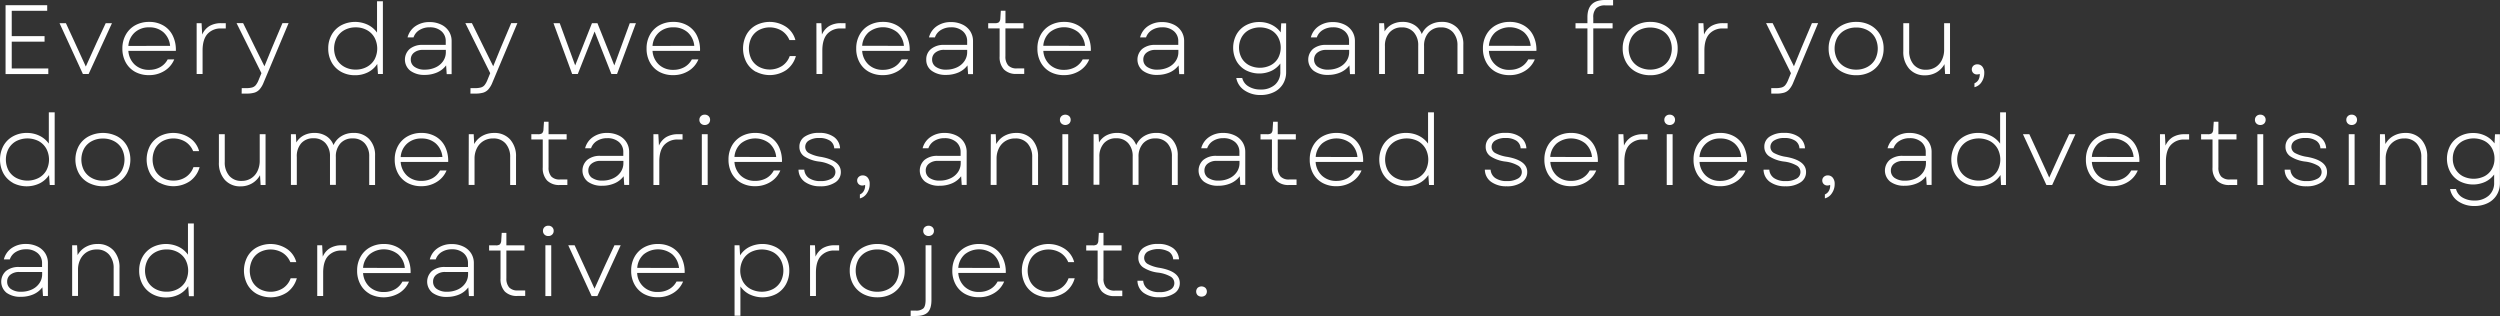 <?xml version="1.0" encoding="UTF-8"?> <svg xmlns="http://www.w3.org/2000/svg" id="bb101dc3-79d9-4eb4-b17e-06f19a60b811" data-name="Слой 1" viewBox="0 0 1015.89 128.41"><rect x="0" y="0" width="1015.89" height="128.41" fill="#333333" stroke="none"/> <defs> <style> .b0b07ea1-1941-42f9-80c2-a0a83c5bfd75 { fill: #fff; } </style> </defs> <title>Безымянный-1</title> <g> <path class="b0b07ea1-1941-42f9-80c2-a0a83c5bfd75" d="M74.35,785.3H91.27v2.28H76.86v10.3H90.2v2.23H76.86V811H91.72v2.28H74.35Z" transform="translate(-72.09 -783.19)"></path> <path class="b0b07ea1-1941-42f9-80c2-a0a83c5bfd75" d="M96.28,792.61h2.59l3.69,8,4.4,9.62,4.35-9.62,3.74-8h2.54l-9.48,20.64h-2.34Z" transform="translate(-72.09 -783.19)"></path> <path class="b0b07ea1-1941-42f9-80c2-a0a83c5bfd75" d="M127,812.39a9.67,9.67,0,0,1-3.82-3.84,11.48,11.48,0,0,1-1.36-5.64,11.22,11.22,0,0,1,1.38-5.61,9.85,9.85,0,0,1,3.84-3.84,11.49,11.49,0,0,1,5.67-1.37,11.14,11.14,0,0,1,5.79,1.48,9.52,9.52,0,0,1,3.81,4.15,13,13,0,0,1,1.24,6.14h-19.3a8.38,8.38,0,0,0,2.6,5.61,8.26,8.26,0,0,0,5.82,2.1,9,9,0,0,0,4.55-1.12,7.59,7.59,0,0,0,3-3.11l2.67,0a9.91,9.91,0,0,1-4,4.67,11.62,11.62,0,0,1-6.3,1.71A11.49,11.49,0,0,1,127,812.39Zm14.21-10.56a8.37,8.37,0,0,0-2.71-5.53,8.51,8.51,0,0,0-5.79-2,8.41,8.41,0,0,0-5.83,2.06,8.07,8.07,0,0,0-2.63,5.49Z" transform="translate(-72.09 -783.19)"></path> <path class="b0b07ea1-1941-42f9-80c2-a0a83c5bfd75" d="M152,792.61h2l.25,4.63a7.57,7.57,0,0,1,3-3.5,9.37,9.37,0,0,1,4.82-1.13h1.77v2.15h-1.85a7.14,7.14,0,0,0-5.58,2.22q-2,2.22-2,6.76v9.51H152Z" transform="translate(-72.09 -783.19)"></path> <path class="b0b07ea1-1941-42f9-80c2-a0a83c5bfd75" d="M170.32,819h1.76a8.83,8.83,0,0,0,2.45-.26,3,3,0,0,0,1.45-.91,7.54,7.54,0,0,0,1.15-2l1.2-2.91-10.11-20.32h2.67l5,10.18,3.66,7.34,3-7.34,4.31-10.18h2.5l-10.14,24.11a9.41,9.41,0,0,1-1.62,2.77,4.67,4.67,0,0,1-2.12,1.36,11.24,11.24,0,0,1-3.2.38h-2Z" transform="translate(-72.09 -783.19)"></path> <path class="b0b07ea1-1941-42f9-80c2-a0a83c5bfd75" d="M210.7,812.37a9.91,9.91,0,0,1-3.86-3.87,11.43,11.43,0,0,1-1.37-5.59,11.24,11.24,0,0,1,1.37-5.57,9.92,9.92,0,0,1,3.86-3.85,12.14,12.14,0,0,1,10.84-.24,9.9,9.9,0,0,1,3.76,3.19V783.71h2.38v29.54h-2l-.29-4.08a9.64,9.64,0,0,1-3.75,3.38,11.48,11.48,0,0,1-5.32,1.21A11.35,11.35,0,0,1,210.7,812.37Zm-1.74-5a7.84,7.84,0,0,0,3.1,3,9.35,9.35,0,0,0,4.58,1.1,9.23,9.23,0,0,0,4.53-1.1,7.78,7.78,0,0,0,3.1-3,9.5,9.5,0,0,0,0-8.91,7.78,7.78,0,0,0-3.1-3.05,9.23,9.23,0,0,0-4.53-1.1,9.35,9.35,0,0,0-4.58,1.1,7.84,7.84,0,0,0-3.1,3.05,9.5,9.5,0,0,0,0,8.91Z" transform="translate(-72.09 -783.19)"></path> <path class="b0b07ea1-1941-42f9-80c2-a0a83c5bfd75" d="M238.79,811.91a5.78,5.78,0,0,1-.18-8.86,8,8,0,0,1,5.25-1.62h9.36V800a5.23,5.23,0,0,0-1.78-4.15,7,7,0,0,0-4.75-1.56,7.69,7.69,0,0,0-4.14,1.1,5.53,5.53,0,0,0-2.42,3H237.7a7.92,7.92,0,0,1,3.18-4.56,9.91,9.91,0,0,1,5.77-1.67,10.47,10.47,0,0,1,4.66,1,7.57,7.57,0,0,1,3.17,2.73,7.32,7.32,0,0,1,1.13,4v13.42h-2l-.24-3.56a9,9,0,0,1-3.66,2.88,12.53,12.53,0,0,1-5.09,1A9.41,9.41,0,0,1,238.79,811.91Zm1.77-1.54a6.89,6.89,0,0,0,4.16,1.12,10.19,10.19,0,0,0,4.38-.92,7.4,7.4,0,0,0,3.06-2.55,6.42,6.42,0,0,0,1.1-3.68v-.88h-9.32a5.58,5.58,0,0,0-3.55,1.08,3.43,3.43,0,0,0-1.37,2.84A3.5,3.5,0,0,0,240.56,810.37Z" transform="translate(-72.09 -783.19)"></path> <path class="b0b07ea1-1941-42f9-80c2-a0a83c5bfd75" d="M263.28,819h1.77a8.75,8.75,0,0,0,2.44-.26,3,3,0,0,0,1.46-.91,7.83,7.83,0,0,0,1.15-2l1.19-2.91-10.1-20.32h2.67l5,10.18,3.65,7.34,3-7.34,4.31-10.18h2.51l-10.14,24.11a9.63,9.63,0,0,1-1.63,2.77,4.64,4.64,0,0,1-2.11,1.36,11.24,11.24,0,0,1-3.2.38h-2Z" transform="translate(-72.09 -783.19)"></path> <path class="b0b07ea1-1941-42f9-80c2-a0a83c5bfd75" d="M297,792.61h2.54l6.28,17.16,3-7.5,3.82-9.66h2.22l3.86,9.66,3,7.5L328,792.61h2.5l-7.67,20.64h-2.3L316.87,804l-3.16-8-6.82,17.25h-2.3Z" transform="translate(-72.09 -783.19)"></path> <path class="b0b07ea1-1941-42f9-80c2-a0a83c5bfd75" d="M340,812.39a9.73,9.73,0,0,1-3.82-3.84,11.48,11.48,0,0,1-1.35-5.64,11.21,11.21,0,0,1,1.37-5.61,9.85,9.85,0,0,1,3.84-3.84,11.49,11.49,0,0,1,5.67-1.37,11.14,11.14,0,0,1,5.79,1.48,9.6,9.6,0,0,1,3.82,4.15,13.16,13.16,0,0,1,1.23,6.14h-19.3a8.34,8.34,0,0,0,2.61,5.61,8.23,8.23,0,0,0,5.81,2.1,9,9,0,0,0,4.55-1.12,7.59,7.59,0,0,0,3-3.11l2.67,0a9.91,9.91,0,0,1-4,4.67,11.62,11.62,0,0,1-6.3,1.71A11.49,11.49,0,0,1,340,812.39Zm14.21-10.56a8.37,8.37,0,0,0-2.71-5.53,8.51,8.51,0,0,0-5.79-2,8.41,8.41,0,0,0-5.83,2.06,8.07,8.07,0,0,0-2.63,5.49Z" transform="translate(-72.09 -783.19)"></path> <path class="b0b07ea1-1941-42f9-80c2-a0a83c5bfd75" d="M379.25,812.37a9.83,9.83,0,0,1-3.84-3.86,12.07,12.07,0,0,1,0-11.21,9.72,9.72,0,0,1,3.84-3.84,12.1,12.1,0,0,1,12.27.64,9.36,9.36,0,0,1,3.78,5.37h-2.42a8.2,8.2,0,0,0-3.14-3.79,9.43,9.43,0,0,0-9.26-.28,7.51,7.51,0,0,0-3,3,9.87,9.87,0,0,0,0,8.94,7.65,7.65,0,0,0,3,3,9.37,9.37,0,0,0,9.46-.38,7.93,7.93,0,0,0,3.06-4h2.51a10.46,10.46,0,0,1-3.9,5.69,12.08,12.08,0,0,1-12.36.66Z" transform="translate(-72.09 -783.19)"></path> <path class="b0b07ea1-1941-42f9-80c2-a0a83c5bfd75" d="M403.84,792.61h2l.25,4.63a7.57,7.57,0,0,1,3-3.5,9.37,9.37,0,0,1,4.82-1.13h1.77v2.15h-1.85a7.14,7.14,0,0,0-5.58,2.22q-2,2.22-2,6.76v9.51h-2.38Z" transform="translate(-72.09 -783.19)"></path> <path class="b0b07ea1-1941-42f9-80c2-a0a83c5bfd75" d="M425.2,812.39a9.6,9.6,0,0,1-3.82-3.84,11.37,11.37,0,0,1-1.36-5.64,11.22,11.22,0,0,1,1.38-5.61,9.72,9.72,0,0,1,3.84-3.84,11.48,11.48,0,0,1,5.66-1.37,11.14,11.14,0,0,1,5.79,1.48,9.54,9.54,0,0,1,3.82,4.15,12.91,12.91,0,0,1,1.23,6.14h-19.3a8.34,8.34,0,0,0,2.61,5.61,8.25,8.25,0,0,0,5.81,2.1,9,9,0,0,0,4.56-1.12,7.65,7.65,0,0,0,3-3.11l2.67,0a9.91,9.91,0,0,1-4,4.67,11.68,11.68,0,0,1-6.31,1.71A11.48,11.48,0,0,1,425.2,812.39Zm14.2-10.56a8.28,8.28,0,0,0-2.71-5.53,9.29,9.29,0,0,0-11.62,0,8.11,8.11,0,0,0-2.63,5.49Z" transform="translate(-72.09 -783.19)"></path> <path class="b0b07ea1-1941-42f9-80c2-a0a83c5bfd75" d="M450.63,811.91a5.38,5.38,0,0,1-2.15-4.49,5.32,5.32,0,0,1,2-4.37,8,8,0,0,1,5.26-1.62h9.36V800a5.24,5.24,0,0,0-1.79-4.15,7,7,0,0,0-4.74-1.56,7.72,7.72,0,0,0-4.15,1.1,5.58,5.58,0,0,0-2.42,3h-2.42a7.92,7.92,0,0,1,3.18-4.56,9.86,9.86,0,0,1,5.77-1.67,10.53,10.53,0,0,1,4.66,1,7.54,7.54,0,0,1,3.16,2.73,7.32,7.32,0,0,1,1.13,4v13.42h-2l-.25-3.56a9.06,9.06,0,0,1-3.65,2.88,12.59,12.59,0,0,1-5.09,1A9.42,9.42,0,0,1,450.63,811.91Zm1.77-1.54a6.94,6.94,0,0,0,4.17,1.12,10.18,10.18,0,0,0,4.37-.92A7.4,7.4,0,0,0,464,808a6.43,6.43,0,0,0,1.11-3.68v-.88h-9.32a5.56,5.56,0,0,0-3.55,1.08,3.44,3.44,0,0,0-1.38,2.84A3.5,3.5,0,0,0,452.4,810.37Z" transform="translate(-72.09 -783.19)"></path> <path class="b0b07ea1-1941-42f9-80c2-a0a83c5bfd75" d="M480.06,811.43a7.34,7.34,0,0,1-1.77-5.33V794.72h-4.64v-2.11h2.71a2.64,2.64,0,0,0,1.64-.38,2.34,2.34,0,0,0,.58-1.54l.2-3.15h1.89v5.07H488v2.11h-7.35V806a5.41,5.41,0,0,0,1.13,3.77,4.57,4.57,0,0,0,3.51,1.22h3v2.24h-3.08A6.88,6.88,0,0,1,480.06,811.43Z" transform="translate(-72.09 -783.19)"></path> <path class="b0b07ea1-1941-42f9-80c2-a0a83c5bfd75" d="M498.82,812.39a9.73,9.73,0,0,1-3.82-3.84,11.48,11.48,0,0,1-1.35-5.64A11.32,11.32,0,0,1,495,797.3a9.85,9.85,0,0,1,3.84-3.84,11.49,11.49,0,0,1,5.67-1.37,11.14,11.14,0,0,1,5.79,1.48,9.6,9.6,0,0,1,3.82,4.15,13.16,13.16,0,0,1,1.23,6.14h-19.3a8.34,8.34,0,0,0,2.61,5.61,8.23,8.23,0,0,0,5.81,2.1,9.07,9.07,0,0,0,4.56-1.12,7.63,7.63,0,0,0,3-3.11l2.67,0a9.91,9.91,0,0,1-4,4.67,11.62,11.62,0,0,1-6.3,1.71A11.49,11.49,0,0,1,498.82,812.39ZM513,801.83a8.37,8.37,0,0,0-2.71-5.53,9.29,9.29,0,0,0-11.62,0,8.11,8.11,0,0,0-2.63,5.49Z" transform="translate(-72.09 -783.19)"></path> <path class="b0b07ea1-1941-42f9-80c2-a0a83c5bfd75" d="M536.46,811.91a5.79,5.79,0,0,1-.19-8.86,8,8,0,0,1,5.26-1.62h9.36V800a5.24,5.24,0,0,0-1.79-4.15,7,7,0,0,0-4.74-1.56,7.72,7.72,0,0,0-4.15,1.1,5.62,5.62,0,0,0-2.42,3h-2.42a7.92,7.92,0,0,1,3.18-4.56,9.86,9.86,0,0,1,5.77-1.67,10.53,10.53,0,0,1,4.66,1,7.54,7.54,0,0,1,3.16,2.73,7.32,7.32,0,0,1,1.13,4v13.42h-2l-.25-3.56a9.06,9.06,0,0,1-3.65,2.88,12.56,12.56,0,0,1-5.09,1A9.37,9.37,0,0,1,536.46,811.91Zm1.76-1.54a6.94,6.94,0,0,0,4.17,1.12,10.18,10.18,0,0,0,4.37-.92,7.4,7.4,0,0,0,3.06-2.55,6.43,6.43,0,0,0,1.11-3.68v-.88h-9.32a5.56,5.56,0,0,0-3.55,1.08,3.44,3.44,0,0,0-1.38,2.84A3.5,3.5,0,0,0,538.22,810.37Z" transform="translate(-72.09 -783.19)"></path> <path class="b0b07ea1-1941-42f9-80c2-a0a83c5bfd75" d="M577.76,819.89a7.68,7.68,0,0,1-3.3-5h2.42a5.43,5.43,0,0,0,2.55,3.41,9.09,9.09,0,0,0,4.92,1.26,8.45,8.45,0,0,0,5.84-1.95,6.74,6.74,0,0,0,2.17-5.27V809a9.75,9.75,0,0,1-3.65,3,11.89,11.89,0,0,1-10.39-.28,9.55,9.55,0,0,1-3.78-3.73,11.44,11.44,0,0,1,0-10.78,9.56,9.56,0,0,1,3.8-3.74,11.22,11.22,0,0,1,5.48-1.33,11.1,11.1,0,0,1,5,1.12,9.82,9.82,0,0,1,3.7,3.11l.2-3.71h2v19.8a9.18,9.18,0,0,1-1.29,4.87,8.71,8.71,0,0,1-3.65,3.29,12.14,12.14,0,0,1-5.45,1.18A11.32,11.32,0,0,1,577.76,819.89Zm-1.1-13.09a7.54,7.54,0,0,0,3,2.89,9.81,9.81,0,0,0,8.79,0,7.39,7.39,0,0,0,3-2.89,9,9,0,0,0,0-8.52,7.34,7.34,0,0,0-3-2.92,9.81,9.81,0,0,0-8.79,0,7.49,7.49,0,0,0-3,2.92,8.87,8.87,0,0,0,0,8.52Z" transform="translate(-72.09 -783.19)"></path> <path class="b0b07ea1-1941-42f9-80c2-a0a83c5bfd75" d="M605.85,811.91a5.8,5.8,0,0,1-.18-8.86,8,8,0,0,1,5.25-1.62h9.37V800a5.24,5.24,0,0,0-1.79-4.15,7,7,0,0,0-4.74-1.56,7.72,7.72,0,0,0-4.15,1.1,5.53,5.53,0,0,0-2.42,3h-2.43a7.89,7.89,0,0,1,3.19-4.56,9.85,9.85,0,0,1,5.76-1.67,10.54,10.54,0,0,1,4.67,1,7.6,7.6,0,0,1,3.16,2.73,7.32,7.32,0,0,1,1.13,4v13.42h-2l-.25-3.56a9,9,0,0,1-3.66,2.88,12.53,12.53,0,0,1-5.09,1A9.41,9.41,0,0,1,605.85,811.91Zm1.77-1.54a6.9,6.9,0,0,0,4.17,1.12,10.18,10.18,0,0,0,4.37-.92,7.4,7.4,0,0,0,3.06-2.55,6.43,6.43,0,0,0,1.11-3.68v-.88H611a5.58,5.58,0,0,0-3.55,1.08,3.46,3.46,0,0,0-1.37,2.84A3.5,3.5,0,0,0,607.62,810.37Z" transform="translate(-72.09 -783.19)"></path> <path class="b0b07ea1-1941-42f9-80c2-a0a83c5bfd75" d="M632.52,792.61h2l.21,3.35a7.46,7.46,0,0,1,3-2.87,9.12,9.12,0,0,1,4.35-1,8.71,8.71,0,0,1,4.82,1.3,7.25,7.25,0,0,1,2.94,3.65,8,8,0,0,1,3.18-3.65,9.16,9.16,0,0,1,4.91-1.3,8.47,8.47,0,0,1,6.41,2.49,9.49,9.49,0,0,1,2.38,6.81v11.86h-2.38v-11.5a7.81,7.81,0,0,0-1.81-5.43,6.27,6.27,0,0,0-4.89-2,6.43,6.43,0,0,0-5,2.06,7.93,7.93,0,0,0-1.87,5.53v11.34h-2.38v-11.5a7.81,7.81,0,0,0-1.8-5.43,6.23,6.23,0,0,0-4.85-2,6.43,6.43,0,0,0-5,2.06,7.93,7.93,0,0,0-1.87,5.53v11.34h-2.38Z" transform="translate(-72.09 -783.19)"></path> <path class="b0b07ea1-1941-42f9-80c2-a0a83c5bfd75" d="M679.87,812.39a9.6,9.6,0,0,1-3.82-3.84,11.37,11.37,0,0,1-1.36-5.64,11.22,11.22,0,0,1,1.38-5.61,9.85,9.85,0,0,1,3.84-3.84,11.49,11.49,0,0,1,5.67-1.37,11.19,11.19,0,0,1,5.79,1.48,9.58,9.58,0,0,1,3.81,4.15,13,13,0,0,1,1.24,6.14h-19.3a8,8,0,0,0,8.41,7.71,9,9,0,0,0,4.56-1.12,7.59,7.59,0,0,0,3-3.11l2.67,0a9.91,9.91,0,0,1-4,4.67,11.63,11.63,0,0,1-6.31,1.71A11.48,11.48,0,0,1,679.87,812.39Zm14.21-10.56a8.37,8.37,0,0,0-2.71-5.53,9.31,9.31,0,0,0-11.63,0,8.06,8.06,0,0,0-2.62,5.49Z" transform="translate(-72.09 -783.19)"></path> <path class="b0b07ea1-1941-42f9-80c2-a0a83c5bfd75" d="M724.26,783.19h3.32v2.19h-3.12a5.1,5.1,0,0,0-3.75,1.18,5.21,5.21,0,0,0-1.18,3.81v2.24h7.85v2.11h-7.85v18.53h-2.38V794.72h-4.84v-2.11h4.84v-2.4Q717.15,783.19,724.26,783.19Z" transform="translate(-72.09 -783.19)"></path> <path class="b0b07ea1-1941-42f9-80c2-a0a83c5bfd75" d="M736.9,812.39a9.94,9.94,0,0,1-4-3.86,11.15,11.15,0,0,1-1.42-5.62,11,11,0,0,1,1.42-5.61,10,10,0,0,1,4-3.84,12.08,12.08,0,0,1,5.79-1.37,11.91,11.91,0,0,1,5.77,1.37,10,10,0,0,1,3.95,3.84,11,11,0,0,1,1.41,5.61,11.14,11.14,0,0,1-1.41,5.62,9.91,9.91,0,0,1-3.95,3.86,11.91,11.91,0,0,1-5.77,1.37A12.08,12.08,0,0,1,736.9,812.39Zm-1.89-5a7.87,7.87,0,0,0,3.11,3,10,10,0,0,0,9.11,0,7.84,7.84,0,0,0,3.1-3,9.56,9.56,0,0,0,0-8.94,7.69,7.69,0,0,0-3.1-3,10.15,10.15,0,0,0-9.11,0,7.71,7.71,0,0,0-3.11,3,9.63,9.63,0,0,0,0,8.94Z" transform="translate(-72.09 -783.19)"></path> <path class="b0b07ea1-1941-42f9-80c2-a0a83c5bfd75" d="M762.28,792.61h2l.25,4.63a7.51,7.51,0,0,1,3-3.5,9.37,9.37,0,0,1,4.82-1.13h1.77v2.15h-1.85a7.17,7.17,0,0,0-5.59,2.22q-2,2.22-2,6.76v9.51h-2.38Z" transform="translate(-72.09 -783.19)"></path> <path class="b0b07ea1-1941-42f9-80c2-a0a83c5bfd75" d="M791.84,819h1.77a8.75,8.75,0,0,0,2.44-.26,3,3,0,0,0,1.46-.91,7.83,7.83,0,0,0,1.15-2l1.19-2.91-10.1-20.32h2.67l5,10.18,3.65,7.34,3-7.34,4.31-10.18h2.51L800.8,816.72a9.63,9.63,0,0,1-1.63,2.77,4.59,4.59,0,0,1-2.11,1.36,11.24,11.24,0,0,1-3.2.38h-2Z" transform="translate(-72.09 -783.19)"></path> <path class="b0b07ea1-1941-42f9-80c2-a0a83c5bfd75" d="M820.59,812.39a9.81,9.81,0,0,1-4-3.86,11,11,0,0,1-1.42-5.62,10.93,10.93,0,0,1,1.42-5.61,9.89,9.89,0,0,1,4-3.84,12.08,12.08,0,0,1,5.79-1.37,11.94,11.94,0,0,1,5.77,1.37,10,10,0,0,1,3.94,3.84,10.93,10.93,0,0,1,1.42,5.61,11,11,0,0,1-1.42,5.62,9.89,9.89,0,0,1-3.94,3.86,11.94,11.94,0,0,1-5.77,1.37A12.08,12.08,0,0,1,820.59,812.39Zm-1.89-5a7.84,7.84,0,0,0,3.1,3,9.37,9.37,0,0,0,4.58,1.1,9.27,9.27,0,0,0,4.54-1.1,7.84,7.84,0,0,0,3.1-3,9.56,9.56,0,0,0,0-8.94,7.69,7.69,0,0,0-3.1-3,9.37,9.37,0,0,0-4.54-1.08,9.48,9.48,0,0,0-4.58,1.08,7.69,7.69,0,0,0-3.1,3,9.56,9.56,0,0,0,0,8.94Z" transform="translate(-72.09 -783.19)"></path> <path class="b0b07ea1-1941-42f9-80c2-a0a83c5bfd75" d="M847.9,811.13a10.21,10.21,0,0,1-2.39-7.11V792.61h2.39v11.21a8.25,8.25,0,0,0,1.82,5.63,6.25,6.25,0,0,0,4.95,2.08,7.22,7.22,0,0,0,3.86-1,7.08,7.08,0,0,0,2.63-2.91,9.46,9.46,0,0,0,.94-4.31V792.61h2.39v20.64h-2l-.25-4a8.61,8.61,0,0,1-3.31,3.38,9.22,9.22,0,0,1-4.62,1.17A8.22,8.22,0,0,1,847.9,811.13Z" transform="translate(-72.09 -783.19)"></path> <path class="b0b07ea1-1941-42f9-80c2-a0a83c5bfd75" d="M876.09,815.54a4.37,4.37,0,0,0,.47-2.33,2.69,2.69,0,0,1-1.11.23,2.09,2.09,0,0,1-1.5-.57,2.08,2.08,0,0,1,0-2.94,2.29,2.29,0,0,1,1.62-.6,2.57,2.57,0,0,1,2.06.94,3.86,3.86,0,0,1,.78,2.54,6.59,6.59,0,0,1-1.15,3.81,4.74,4.74,0,0,1-2.84,2v-1.59A3.3,3.3,0,0,0,876.09,815.54Z" transform="translate(-72.09 -783.19)"></path> <path class="b0b07ea1-1941-42f9-80c2-a0a83c5bfd75" d="M77.33,857.49a9.84,9.84,0,0,1-3.86-3.87,12,12,0,0,1,0-11.16,9.86,9.86,0,0,1,3.86-3.85,11.35,11.35,0,0,1,5.65-1.4,11.51,11.51,0,0,1,5.19,1.16,10,10,0,0,1,3.76,3.19V828.83h2.38v29.54h-2l-.29-4.07a9.66,9.66,0,0,1-3.76,3.37,12.13,12.13,0,0,1-11-.18Zm-1.75-5a7.8,7.8,0,0,0,3.11,3,10,10,0,0,0,9.11,0,7.78,7.78,0,0,0,3.1-3,9.47,9.47,0,0,0,0-8.9,7.93,7.93,0,0,0-3.1-3.06,10.06,10.06,0,0,0-9.11,0,8,8,0,0,0-3.11,3.06,9.55,9.55,0,0,0,0,8.9Z" transform="translate(-72.09 -783.19)"></path> <path class="b0b07ea1-1941-42f9-80c2-a0a83c5bfd75" d="M108.15,857.51a9.85,9.85,0,0,1-4-3.85,11.83,11.83,0,0,1,0-11.24,9.93,9.93,0,0,1,4-3.83,12.79,12.79,0,0,1,11.56,0,10,10,0,0,1,3.94,3.83,11.83,11.83,0,0,1,0,11.24,9.93,9.93,0,0,1-3.94,3.85,12.79,12.79,0,0,1-11.56,0Zm-1.89-5a7.78,7.78,0,0,0,3.1,3,9.24,9.24,0,0,0,4.58,1.1,9.13,9.13,0,0,0,4.53-1.1,7.8,7.8,0,0,0,3.11-3,9.63,9.63,0,0,0,0-8.94,7.69,7.69,0,0,0-3.11-3,9.33,9.33,0,0,0-4.53-1.08,9.45,9.45,0,0,0-4.58,1.08,7.66,7.66,0,0,0-3.1,3,9.56,9.56,0,0,0,0,8.94Z" transform="translate(-72.09 -783.19)"></path> <path class="b0b07ea1-1941-42f9-80c2-a0a83c5bfd75" d="M136.89,857.49a9.94,9.94,0,0,1-3.84-3.85,12.17,12.17,0,0,1,0-11.22,9.89,9.89,0,0,1,3.84-3.83,12.05,12.05,0,0,1,12.28.64A9.39,9.39,0,0,1,153,844.6h-2.43a8.12,8.12,0,0,0-3.14-3.8,9.46,9.46,0,0,0-9.26-.27,7.52,7.52,0,0,0-3,3,9.87,9.87,0,0,0,0,8.94,7.63,7.63,0,0,0,3,3,8.69,8.69,0,0,0,4.4,1.1,8.79,8.79,0,0,0,5.07-1.47,8,8,0,0,0,3.06-4h2.5a10.38,10.38,0,0,1-3.9,5.69,12,12,0,0,1-12.36.66Z" transform="translate(-72.09 -783.19)"></path> <path class="b0b07ea1-1941-42f9-80c2-a0a83c5bfd75" d="M163.42,856.25a10.16,10.16,0,0,1-2.38-7.1V837.73h2.38V849a8.22,8.22,0,0,0,1.83,5.63,6.24,6.24,0,0,0,4.94,2.07,7.13,7.13,0,0,0,3.86-1,7,7,0,0,0,2.63-2.91,9.46,9.46,0,0,0,.95-4.31V837.73H180v20.64h-2l-.25-4a8.59,8.59,0,0,1-3.31,3.37,9.12,9.12,0,0,1-4.61,1.18A8.26,8.26,0,0,1,163.42,856.25Z" transform="translate(-72.09 -783.19)"></path> <path class="b0b07ea1-1941-42f9-80c2-a0a83c5bfd75" d="M190.31,837.73h2l.2,3.35a7.53,7.53,0,0,1,3-2.87,9.12,9.12,0,0,1,4.35-1,8.77,8.77,0,0,1,4.83,1.3,7.29,7.29,0,0,1,2.93,3.65,8.06,8.06,0,0,1,3.19-3.65,9.13,9.13,0,0,1,4.9-1.3,8.42,8.42,0,0,1,6.41,2.5,9.43,9.43,0,0,1,2.38,6.8v11.86h-2.38v-11.5a7.76,7.76,0,0,0-1.81-5.43,6.25,6.25,0,0,0-4.88-2,6.39,6.39,0,0,0-5,2,7.9,7.9,0,0,0-1.87,5.53v11.34h-2.38v-11.5a7.81,7.81,0,0,0-1.81-5.43,6.22,6.22,0,0,0-4.85-2,6.42,6.42,0,0,0-5,2A7.94,7.94,0,0,0,192.7,847v11.34h-2.39Z" transform="translate(-72.09 -783.19)"></path> <path class="b0b07ea1-1941-42f9-80c2-a0a83c5bfd75" d="M237.66,857.51a9.71,9.71,0,0,1-3.82-3.83,11.54,11.54,0,0,1-1.35-5.65,11.26,11.26,0,0,1,1.37-5.61,9.89,9.89,0,0,1,3.84-3.83,11.39,11.39,0,0,1,5.67-1.38,11.23,11.23,0,0,1,5.79,1.48,9.65,9.65,0,0,1,3.82,4.15,13.17,13.17,0,0,1,1.23,6.15h-19.3a8.39,8.39,0,0,0,2.61,5.61,8.27,8.27,0,0,0,5.81,2.09,9.1,9.1,0,0,0,4.55-1.11,7.67,7.67,0,0,0,3-3.12l2.67,0a9.86,9.86,0,0,1-4,4.67,11.54,11.54,0,0,1-6.3,1.72A11.39,11.39,0,0,1,237.66,857.51ZM251.87,847a8.39,8.39,0,0,0-2.71-5.53,8.5,8.5,0,0,0-5.79-2,8.4,8.4,0,0,0-5.83,2.05,8.07,8.07,0,0,0-2.63,5.49Z" transform="translate(-72.09 -783.19)"></path> <path class="b0b07ea1-1941-42f9-80c2-a0a83c5bfd75" d="M262.58,837.73h2l.2,4a8.43,8.43,0,0,1,3.35-3.35,9.66,9.66,0,0,1,4.7-1.16,8.4,8.4,0,0,1,6.55,2.64,10.12,10.12,0,0,1,2.4,7.1v11.42h-2.38V847.15a8.18,8.18,0,0,0-1.85-5.63,6.37,6.37,0,0,0-5-2.07,7.41,7.41,0,0,0-3.94,1,7.09,7.09,0,0,0-2.69,2.89,9.22,9.22,0,0,0-1,4.29v10.7h-2.39Z" transform="translate(-72.09 -783.19)"></path> <path class="b0b07ea1-1941-42f9-80c2-a0a83c5bfd75" d="M294.41,856.55a7.33,7.33,0,0,1-1.77-5.33V839.85H288v-2.12h2.71a2.68,2.68,0,0,0,1.65-.38,2.3,2.3,0,0,0,.57-1.54l.21-3.15H295v5.07h7.35v2.12H295v11.29a5.44,5.44,0,0,0,1.12,3.78,4.61,4.61,0,0,0,3.52,1.21h3v2.24h-3.08A6.9,6.9,0,0,1,294.41,856.55Z" transform="translate(-72.09 -783.19)"></path> <path class="b0b07ea1-1941-42f9-80c2-a0a83c5bfd75" d="M310.94,857a5.79,5.79,0,0,1-.19-8.86,8,8,0,0,1,5.26-1.62h9.36v-1.47a5.23,5.23,0,0,0-1.79-4.16,7,7,0,0,0-4.74-1.55,7.63,7.63,0,0,0-4.15,1.1,5.64,5.64,0,0,0-2.42,3h-2.42a7.9,7.9,0,0,1,3.18-4.55,9.82,9.82,0,0,1,5.77-1.68,10.64,10.64,0,0,1,4.66,1,7.48,7.48,0,0,1,3.16,2.73,7.27,7.27,0,0,1,1.13,4v13.41h-2l-.24-3.55a9,9,0,0,1-3.66,2.87,12.36,12.36,0,0,1-5.09,1A9.35,9.35,0,0,1,310.94,857Zm1.76-1.53a7,7,0,0,0,4.17,1.11,10,10,0,0,0,4.37-.92,7.4,7.4,0,0,0,3.06-2.55,6.4,6.4,0,0,0,1.11-3.67v-.88h-9.32a5.58,5.58,0,0,0-3.55,1.08,3.42,3.42,0,0,0-1.38,2.83A3.55,3.55,0,0,0,312.7,855.5Z" transform="translate(-72.09 -783.19)"></path> <path class="b0b07ea1-1941-42f9-80c2-a0a83c5bfd75" d="M337.61,837.73h2l.25,4.63a7.52,7.52,0,0,1,3-3.49,9.31,9.31,0,0,1,4.83-1.14h1.76v2.16h-1.84A7.18,7.18,0,0,0,342,842.1c-1.34,1.48-2,3.73-2,6.77v9.5h-2.38Z" transform="translate(-72.09 -783.19)"></path> <path class="b0b07ea1-1941-42f9-80c2-a0a83c5bfd75" d="M356.89,830.39a2.11,2.11,0,0,1,1.58-.6,2.14,2.14,0,0,1,1.58.6,2,2,0,0,1,.59,1.47,2.08,2.08,0,0,1-.59,1.52,2.14,2.14,0,0,1-1.58.6,2.11,2.11,0,0,1-1.58-.6,2,2,0,0,1-.6-1.52A2,2,0,0,1,356.89,830.39Zm.39,7.34h2.38v20.64h-2.38Z" transform="translate(-72.09 -783.19)"></path> <path class="b0b07ea1-1941-42f9-80c2-a0a83c5bfd75" d="M373.29,857.51a9.71,9.71,0,0,1-3.82-3.83,11.54,11.54,0,0,1-1.35-5.65,11.37,11.37,0,0,1,1.37-5.61,9.89,9.89,0,0,1,3.84-3.83,11.39,11.39,0,0,1,5.67-1.38,11.23,11.23,0,0,1,5.79,1.48,9.65,9.65,0,0,1,3.82,4.15,13.17,13.17,0,0,1,1.23,6.15h-19.3a8.39,8.39,0,0,0,2.61,5.61,8.27,8.27,0,0,0,5.81,2.09,9.17,9.17,0,0,0,4.56-1.11,7.71,7.71,0,0,0,3-3.12l2.67,0a9.86,9.86,0,0,1-4,4.67,11.54,11.54,0,0,1-6.3,1.72A11.39,11.39,0,0,1,373.29,857.51ZM387.5,847a8.39,8.39,0,0,0-2.71-5.53,9.33,9.33,0,0,0-11.62,0,8.07,8.07,0,0,0-2.63,5.49Z" transform="translate(-72.09 -783.19)"></path> <path class="b0b07ea1-1941-42f9-80c2-a0a83c5bfd75" d="M399.1,857.07a6.21,6.21,0,0,1-2.53-4.93h2.34a4.51,4.51,0,0,0,1.91,3.41,8,8,0,0,0,4.75,1.22,8.33,8.33,0,0,0,4.39-1,3,3,0,0,0,1.6-2.69,3,3,0,0,0-1.58-2.65,13.45,13.45,0,0,0-5-1.58,14.21,14.21,0,0,1-6.1-2.14,4.57,4.57,0,0,1-1.95-3.85,4.8,4.8,0,0,1,2.16-4.15,10.09,10.09,0,0,1,5.89-1.52,9.86,9.86,0,0,1,6,1.66,6.06,6.06,0,0,1,2.48,4.61h-2.38a3.93,3.93,0,0,0-1.74-3.11,7.71,7.71,0,0,0-4.38-1.08,7.56,7.56,0,0,0-4.15,1,3,3,0,0,0-1.51,2.65,2.83,2.83,0,0,0,1.47,2.46,15,15,0,0,0,5,1.57q8.06,1.49,8,6.19a4.85,4.85,0,0,1-2.28,4.17,10.53,10.53,0,0,1-6.09,1.58A10.4,10.4,0,0,1,399.1,857.07Z" transform="translate(-72.09 -783.19)"></path> <path class="b0b07ea1-1941-42f9-80c2-a0a83c5bfd75" d="M423.16,860.66a4.26,4.26,0,0,0,.47-2.33,2.64,2.64,0,0,1-1.11.24A2,2,0,0,1,421,858a2,2,0,0,1-.6-1.46,1.93,1.93,0,0,1,.64-1.47,2.25,2.25,0,0,1,1.62-.6,2.52,2.52,0,0,1,2.05.94,3.83,3.83,0,0,1,.78,2.53,6.47,6.47,0,0,1-1.15,3.81,4.74,4.74,0,0,1-2.83,2.06v-1.6A3.32,3.32,0,0,0,423.16,860.66Z" transform="translate(-72.09 -783.19)"></path> <path class="b0b07ea1-1941-42f9-80c2-a0a83c5bfd75" d="M448,857a5.8,5.8,0,0,1-.18-8.86,8,8,0,0,1,5.26-1.62h9.36v-1.47a5.26,5.26,0,0,0-1.79-4.16,7,7,0,0,0-4.74-1.55,7.63,7.63,0,0,0-4.15,1.1,5.64,5.64,0,0,0-2.42,3H447a7.9,7.9,0,0,1,3.18-4.55,9.8,9.8,0,0,1,5.77-1.68,10.67,10.67,0,0,1,4.66,1,7.54,7.54,0,0,1,3.16,2.73,7.36,7.36,0,0,1,1.13,4v13.41h-2l-.25-3.55a9,9,0,0,1-3.65,2.87,12.4,12.4,0,0,1-5.09,1A9.36,9.36,0,0,1,448,857Zm1.77-1.53a7,7,0,0,0,4.17,1.11,10,10,0,0,0,4.37-.92,7.4,7.4,0,0,0,3.06-2.55,6.4,6.4,0,0,0,1.11-3.67v-.88H453.2a5.56,5.56,0,0,0-3.55,1.08,3.42,3.42,0,0,0-1.38,2.83A3.53,3.53,0,0,0,449.81,855.5Z" transform="translate(-72.09 -783.19)"></path> <path class="b0b07ea1-1941-42f9-80c2-a0a83c5bfd75" d="M474.71,837.73h2l.2,4a8.43,8.43,0,0,1,3.35-3.35,9.66,9.66,0,0,1,4.7-1.16,8.4,8.4,0,0,1,6.55,2.64,10.12,10.12,0,0,1,2.4,7.1v11.42h-2.38V847.15a8.18,8.18,0,0,0-1.85-5.63,6.37,6.37,0,0,0-5-2.07,7.41,7.41,0,0,0-3.94,1,7.09,7.09,0,0,0-2.69,2.89,9.22,9.22,0,0,0-1,4.29v10.7h-2.39Z" transform="translate(-72.09 -783.19)"></path> <path class="b0b07ea1-1941-42f9-80c2-a0a83c5bfd75" d="M503.4,830.39a2.38,2.38,0,0,1,3.16,0,2,2,0,0,1,.6,1.47,2,2,0,0,1-.6,1.52,2.38,2.38,0,0,1-3.16,0,2,2,0,0,1-.6-1.52A2,2,0,0,1,503.4,830.39Zm.39,7.34h2.38v20.64h-2.38Z" transform="translate(-72.09 -783.19)"></path> <path class="b0b07ea1-1941-42f9-80c2-a0a83c5bfd75" d="M516.48,837.73h2l.2,3.35a7.53,7.53,0,0,1,3-2.87,9.12,9.12,0,0,1,4.35-1,8.77,8.77,0,0,1,4.83,1.3,7.29,7.29,0,0,1,2.93,3.65,8.12,8.12,0,0,1,3.19-3.65,9.13,9.13,0,0,1,4.9-1.3,8.42,8.42,0,0,1,6.41,2.5,9.43,9.43,0,0,1,2.38,6.8v11.86H548.3v-11.5a7.76,7.76,0,0,0-1.81-5.43,6.25,6.25,0,0,0-4.88-2,6.41,6.41,0,0,0-5,2,7.9,7.9,0,0,0-1.87,5.53v11.34h-2.38v-11.5a7.81,7.81,0,0,0-1.81-5.43,6.21,6.21,0,0,0-4.85-2,6.38,6.38,0,0,0-5,2,7.9,7.9,0,0,0-1.87,5.53v11.34h-2.38Z" transform="translate(-72.09 -783.19)"></path> <path class="b0b07ea1-1941-42f9-80c2-a0a83c5bfd75" d="M561.3,857a5.79,5.79,0,0,1-.19-8.86,8,8,0,0,1,5.26-1.62h9.36v-1.47a5.26,5.26,0,0,0-1.79-4.16,7,7,0,0,0-4.74-1.55,7.63,7.63,0,0,0-4.15,1.1,5.64,5.64,0,0,0-2.42,3h-2.42a7.9,7.9,0,0,1,3.18-4.55,9.8,9.8,0,0,1,5.77-1.68,10.67,10.67,0,0,1,4.66,1,7.54,7.54,0,0,1,3.16,2.73,7.36,7.36,0,0,1,1.13,4v13.41h-2l-.25-3.55a9,9,0,0,1-3.65,2.87,12.4,12.4,0,0,1-5.09,1A9.31,9.31,0,0,1,561.3,857Zm1.76-1.53a7,7,0,0,0,4.17,1.11,10,10,0,0,0,4.37-.92,7.4,7.4,0,0,0,3.06-2.55,6.4,6.4,0,0,0,1.11-3.67v-.88h-9.32a5.56,5.56,0,0,0-3.55,1.08,3.42,3.42,0,0,0-1.38,2.83A3.55,3.55,0,0,0,563.06,855.5Z" transform="translate(-72.09 -783.19)"></path> <path class="b0b07ea1-1941-42f9-80c2-a0a83c5bfd75" d="M590.72,856.55a7.33,7.33,0,0,1-1.77-5.33V839.85h-4.64v-2.12H587a2.68,2.68,0,0,0,1.65-.38,2.3,2.3,0,0,0,.57-1.54l.21-3.15h1.88v5.07h7.35v2.12h-7.35v11.29a5.44,5.44,0,0,0,1.13,3.78,4.6,4.6,0,0,0,3.51,1.21h3v2.24h-3.08A6.88,6.88,0,0,1,590.72,856.55Z" transform="translate(-72.09 -783.19)"></path> <path class="b0b07ea1-1941-42f9-80c2-a0a83c5bfd75" d="M609.48,857.51a9.71,9.71,0,0,1-3.82-3.83,11.54,11.54,0,0,1-1.35-5.65,11.37,11.37,0,0,1,1.37-5.61,9.89,9.89,0,0,1,3.84-3.83,11.45,11.45,0,0,1,5.67-1.38,11.23,11.23,0,0,1,5.79,1.48,9.65,9.65,0,0,1,3.82,4.15A12.93,12.93,0,0,1,626,849h-19.3a8.39,8.39,0,0,0,2.61,5.61,8.27,8.27,0,0,0,5.81,2.09,9.14,9.14,0,0,0,4.56-1.11,7.8,7.8,0,0,0,3-3.12l2.67,0a9.94,9.94,0,0,1-4,4.67,11.54,11.54,0,0,1-6.3,1.72A11.42,11.42,0,0,1,609.48,857.51ZM623.69,847a8.35,8.35,0,0,0-2.71-5.53,9.33,9.33,0,0,0-11.62,0,8.11,8.11,0,0,0-2.63,5.49Z" transform="translate(-72.09 -783.19)"></path> <path class="b0b07ea1-1941-42f9-80c2-a0a83c5bfd75" d="M637.8,857.49a9.78,9.78,0,0,1-3.86-3.87,12,12,0,0,1,0-11.16,9.79,9.79,0,0,1,3.86-3.85,11.29,11.29,0,0,1,5.64-1.4,11.52,11.52,0,0,1,5.2,1.16,10,10,0,0,1,3.75,3.19V828.83h2.39v29.54h-2l-.28-4.07a9.73,9.73,0,0,1-3.76,3.37,11.45,11.45,0,0,1-5.32,1.22A11.29,11.29,0,0,1,637.8,857.49Zm-1.75-5a7.78,7.78,0,0,0,3.1,3,10,10,0,0,0,9.12,0,7.84,7.84,0,0,0,3.1-3,9.47,9.47,0,0,0,0-8.9,8,8,0,0,0-3.1-3.06,10.08,10.08,0,0,0-9.12,0,7.93,7.93,0,0,0-3.1,3.06,9.47,9.47,0,0,0,0,8.9Z" transform="translate(-72.09 -783.19)"></path> <path class="b0b07ea1-1941-42f9-80c2-a0a83c5bfd75" d="M678,857.07a6.15,6.15,0,0,1-2.53-4.93h2.34a4.48,4.48,0,0,0,1.91,3.41,8,8,0,0,0,4.74,1.22,8.37,8.37,0,0,0,4.4-1,3,3,0,0,0,0-5.34,13.58,13.58,0,0,0-5-1.58,14.16,14.16,0,0,1-6.1-2.14,4.57,4.57,0,0,1-1.95-3.85,4.8,4.8,0,0,1,2.16-4.15,10.07,10.07,0,0,1,5.89-1.52,9.83,9.83,0,0,1,6,1.66,6.07,6.07,0,0,1,2.49,4.61H690a3.92,3.92,0,0,0-1.75-3.11,7.65,7.65,0,0,0-4.37-1.08,7.54,7.54,0,0,0-4.15,1,3,3,0,0,0-1.52,2.65,2.82,2.82,0,0,0,1.48,2.46,15,15,0,0,0,5,1.57q8.06,1.49,8,6.19a4.85,4.85,0,0,1-2.28,4.17,10.55,10.55,0,0,1-6.1,1.58A10.39,10.39,0,0,1,678,857.07Z" transform="translate(-72.09 -783.19)"></path> <path class="b0b07ea1-1941-42f9-80c2-a0a83c5bfd75" d="M704.83,857.51a9.71,9.71,0,0,1-3.82-3.83,11.54,11.54,0,0,1-1.35-5.65,11.37,11.37,0,0,1,1.37-5.61,9.89,9.89,0,0,1,3.84-3.83,11.39,11.39,0,0,1,5.67-1.38,11.23,11.23,0,0,1,5.79,1.48,9.65,9.65,0,0,1,3.82,4.15,13.17,13.17,0,0,1,1.23,6.15h-19.3a8.39,8.39,0,0,0,2.61,5.61,8.27,8.27,0,0,0,5.81,2.09,9.17,9.17,0,0,0,4.56-1.11,7.71,7.71,0,0,0,3-3.12l2.67,0a9.86,9.86,0,0,1-4,4.67,11.54,11.54,0,0,1-6.3,1.72A11.39,11.39,0,0,1,704.83,857.51ZM719,847a8.39,8.39,0,0,0-2.71-5.53,9.33,9.33,0,0,0-11.62,0,8.07,8.07,0,0,0-2.63,5.49Z" transform="translate(-72.09 -783.19)"></path> <path class="b0b07ea1-1941-42f9-80c2-a0a83c5bfd75" d="M729.76,837.73h2l.24,4.63a7.6,7.6,0,0,1,3-3.49,9.28,9.28,0,0,1,4.83-1.14h1.76v2.16h-1.85a7.17,7.17,0,0,0-5.58,2.21c-1.34,1.48-2,3.73-2,6.77v9.5h-2.38Z" transform="translate(-72.09 -783.19)"></path> <path class="b0b07ea1-1941-42f9-80c2-a0a83c5bfd75" d="M749,830.39a2.11,2.11,0,0,1,1.58-.6,2.14,2.14,0,0,1,1.58.6,2,2,0,0,1,.59,1.47,2.08,2.08,0,0,1-.59,1.52,2.14,2.14,0,0,1-1.58.6,2.11,2.11,0,0,1-1.58-.6,2,2,0,0,1-.6-1.52A2,2,0,0,1,749,830.39Zm.38,7.34h2.39v20.64h-2.39Z" transform="translate(-72.09 -783.19)"></path> <path class="b0b07ea1-1941-42f9-80c2-a0a83c5bfd75" d="M765.44,857.51a9.64,9.64,0,0,1-3.82-3.83,11.54,11.54,0,0,1-1.35-5.65,11.26,11.26,0,0,1,1.37-5.61,9.89,9.89,0,0,1,3.84-3.83,11.39,11.39,0,0,1,5.67-1.38,11.23,11.23,0,0,1,5.79,1.48,9.65,9.65,0,0,1,3.82,4.15A13.17,13.17,0,0,1,782,849h-19.3a8.39,8.39,0,0,0,2.61,5.61,8.27,8.27,0,0,0,5.81,2.09,9.1,9.1,0,0,0,4.55-1.11,7.67,7.67,0,0,0,3-3.12l2.67,0a9.86,9.86,0,0,1-4,4.67,11.54,11.54,0,0,1-6.3,1.72A11.39,11.39,0,0,1,765.44,857.51ZM779.65,847a8.39,8.39,0,0,0-2.71-5.53,8.5,8.5,0,0,0-5.79-2,8.4,8.4,0,0,0-5.83,2.05,8.07,8.07,0,0,0-2.63,5.49Z" transform="translate(-72.09 -783.19)"></path> <path class="b0b07ea1-1941-42f9-80c2-a0a83c5bfd75" d="M791.25,857.07a6.18,6.18,0,0,1-2.53-4.93h2.34a4.51,4.51,0,0,0,1.91,3.41,8,8,0,0,0,4.74,1.22,8.34,8.34,0,0,0,4.4-1,3,3,0,0,0,1.6-2.69,3,3,0,0,0-1.58-2.65,13.52,13.52,0,0,0-5-1.58,14.21,14.21,0,0,1-6.1-2.14,4.57,4.57,0,0,1-2-3.85,4.8,4.8,0,0,1,2.16-4.15,10.09,10.09,0,0,1,5.89-1.52,9.88,9.88,0,0,1,6,1.66,6.06,6.06,0,0,1,2.48,4.61H803.3a3.92,3.92,0,0,0-1.75-3.11,7.65,7.65,0,0,0-4.37-1.08,7.56,7.56,0,0,0-4.15,1,3,3,0,0,0-1.52,2.65,2.84,2.84,0,0,0,1.48,2.46,15,15,0,0,0,5,1.57q8.06,1.49,8,6.19a4.85,4.85,0,0,1-2.28,4.17,10.55,10.55,0,0,1-6.1,1.58A10.39,10.39,0,0,1,791.25,857.07Z" transform="translate(-72.09 -783.19)"></path> <path class="b0b07ea1-1941-42f9-80c2-a0a83c5bfd75" d="M815.31,860.66a4.26,4.26,0,0,0,.47-2.33,2.64,2.64,0,0,1-1.11.24,2.06,2.06,0,0,1-1.5-.58,2,2,0,0,1-.59-1.46,1.93,1.93,0,0,1,.64-1.47,2.25,2.25,0,0,1,1.62-.6,2.52,2.52,0,0,1,2,.94,3.83,3.83,0,0,1,.78,2.53,6.47,6.47,0,0,1-1.15,3.81,4.77,4.77,0,0,1-2.83,2.06v-1.6A3.32,3.32,0,0,0,815.31,860.66Z" transform="translate(-72.09 -783.19)"></path> <path class="b0b07ea1-1941-42f9-80c2-a0a83c5bfd75" d="M840.19,857a5.8,5.8,0,0,1-.18-8.86,8,8,0,0,1,5.25-1.62h9.37v-1.47a5.26,5.26,0,0,0-1.79-4.16,7,7,0,0,0-4.74-1.55,7.63,7.63,0,0,0-4.15,1.1,5.59,5.59,0,0,0-2.42,3h-2.42a7.9,7.9,0,0,1,3.18-4.55,9.8,9.8,0,0,1,5.77-1.68,10.67,10.67,0,0,1,4.66,1,7.54,7.54,0,0,1,3.16,2.73,7.36,7.36,0,0,1,1.13,4v13.41h-2l-.25-3.55a9,9,0,0,1-3.65,2.87,12.45,12.45,0,0,1-5.1,1A9.35,9.35,0,0,1,840.19,857ZM842,855.5a7,7,0,0,0,4.17,1.11,10,10,0,0,0,4.37-.92,7.4,7.4,0,0,0,3.06-2.55,6.4,6.4,0,0,0,1.11-3.67v-.88h-9.32a5.61,5.61,0,0,0-3.56,1.08,3.44,3.44,0,0,0-1.37,2.83A3.53,3.53,0,0,0,842,855.5Z" transform="translate(-72.09 -783.19)"></path> <path class="b0b07ea1-1941-42f9-80c2-a0a83c5bfd75" d="M870.25,857.49a9.84,9.84,0,0,1-3.86-3.87,12,12,0,0,1,0-11.16,9.86,9.86,0,0,1,3.86-3.85,11.35,11.35,0,0,1,5.65-1.4,11.51,11.51,0,0,1,5.19,1.16,10,10,0,0,1,3.76,3.19V828.83h2.38v29.54h-2L885,854.3a9.66,9.66,0,0,1-3.76,3.37,12.13,12.13,0,0,1-11-.18Zm-1.74-5a7.78,7.78,0,0,0,3.1,3,10,10,0,0,0,9.11,0,7.78,7.78,0,0,0,3.1-3,9.47,9.47,0,0,0,0-8.9,7.93,7.93,0,0,0-3.1-3.06,10.06,10.06,0,0,0-9.11,0,7.93,7.93,0,0,0-3.1,3.06,9.47,9.47,0,0,0,0,8.9Z" transform="translate(-72.09 -783.19)"></path> <path class="b0b07ea1-1941-42f9-80c2-a0a83c5bfd75" d="M894.13,837.73h2.59l3.69,8,4.4,9.62,4.35-9.62,3.74-8h2.54L906,858.37h-2.34Z" transform="translate(-72.09 -783.19)"></path> <path class="b0b07ea1-1941-42f9-80c2-a0a83c5bfd75" d="M924.89,857.51a9.58,9.58,0,0,1-3.82-3.83,11.44,11.44,0,0,1-1.36-5.65,11.27,11.27,0,0,1,1.38-5.61,9.76,9.76,0,0,1,3.84-3.83,11.38,11.38,0,0,1,5.66-1.38,11.23,11.23,0,0,1,5.79,1.48,9.59,9.59,0,0,1,3.82,4.15,12.93,12.93,0,0,1,1.23,6.15h-19.3a8.39,8.39,0,0,0,2.61,5.61,8.29,8.29,0,0,0,5.81,2.09,9.11,9.11,0,0,0,4.56-1.11,7.74,7.74,0,0,0,3-3.12l2.67,0a9.86,9.86,0,0,1-4,4.67,11.57,11.57,0,0,1-6.31,1.72A11.38,11.38,0,0,1,924.89,857.51ZM939.09,847a8.3,8.3,0,0,0-2.71-5.53,9.33,9.33,0,0,0-11.62,0,8.11,8.11,0,0,0-2.63,5.49Z" transform="translate(-72.09 -783.19)"></path> <path class="b0b07ea1-1941-42f9-80c2-a0a83c5bfd75" d="M949.81,837.73h2l.25,4.63a7.49,7.49,0,0,1,3-3.49,9.27,9.27,0,0,1,4.82-1.14h1.77v2.16h-1.85a7.17,7.17,0,0,0-5.58,2.21c-1.35,1.48-2,3.73-2,6.77v9.5h-2.38Z" transform="translate(-72.09 -783.19)"></path> <path class="b0b07ea1-1941-42f9-80c2-a0a83c5bfd75" d="M972.93,856.55a7.33,7.33,0,0,1-1.77-5.33V839.85h-4.64v-2.12h2.71a2.66,2.66,0,0,0,1.65-.38,2.3,2.3,0,0,0,.57-1.54l.21-3.15h1.89v5.07h7.35v2.12h-7.35v11.29a5.44,5.44,0,0,0,1.12,3.78,4.61,4.61,0,0,0,3.52,1.21h3v2.24H978.1A6.9,6.9,0,0,1,972.93,856.55Z" transform="translate(-72.09 -783.19)"></path> <path class="b0b07ea1-1941-42f9-80c2-a0a83c5bfd75" d="M989,830.39a2.11,2.11,0,0,1,1.58-.6,2.14,2.14,0,0,1,1.58.6,2,2,0,0,1,.59,1.47,2.08,2.08,0,0,1-.59,1.52,2.14,2.14,0,0,1-1.58.6,2.11,2.11,0,0,1-1.58-.6,2,2,0,0,1-.6-1.52A2,2,0,0,1,989,830.39Zm.39,7.34h2.38v20.64H989.4Z" transform="translate(-72.09 -783.19)"></path> <path class="b0b07ea1-1941-42f9-80c2-a0a83c5bfd75" d="M1003,857.07a6.15,6.15,0,0,1-2.53-4.93h2.34a4.48,4.48,0,0,0,1.91,3.41,8,8,0,0,0,4.74,1.22,8.37,8.37,0,0,0,4.4-1,3,3,0,0,0,0-5.34,13.58,13.58,0,0,0-5-1.58,14.16,14.16,0,0,1-6.1-2.14,4.57,4.57,0,0,1-1.95-3.85,4.8,4.8,0,0,1,2.16-4.15,10.07,10.07,0,0,1,5.89-1.52,9.88,9.88,0,0,1,6,1.66,6.06,6.06,0,0,1,2.48,4.61H1015a3.92,3.92,0,0,0-1.75-3.11,7.65,7.65,0,0,0-4.37-1.08,7.54,7.54,0,0,0-4.15,1,3,3,0,0,0-1.52,2.65,2.84,2.84,0,0,0,1.48,2.46,15,15,0,0,0,5,1.57q8.06,1.49,8,6.19a4.85,4.85,0,0,1-2.28,4.17,10.55,10.55,0,0,1-6.1,1.58A10.39,10.39,0,0,1,1003,857.07Z" transform="translate(-72.09 -783.19)"></path> <path class="b0b07ea1-1941-42f9-80c2-a0a83c5bfd75" d="M1026.13,830.39a2.11,2.11,0,0,1,1.58-.6,2.14,2.14,0,0,1,1.58.6,2,2,0,0,1,.59,1.47,2.08,2.08,0,0,1-.59,1.52,2.14,2.14,0,0,1-1.58.6,2.11,2.11,0,0,1-1.58-.6,2,2,0,0,1-.6-1.52A2,2,0,0,1,1026.13,830.39Zm.39,7.34h2.38v20.64h-2.38Z" transform="translate(-72.09 -783.19)"></path> <path class="b0b07ea1-1941-42f9-80c2-a0a83c5bfd75" d="M1039.2,837.73h2l.2,4a8.43,8.43,0,0,1,3.35-3.35,9.66,9.66,0,0,1,4.7-1.16,8.42,8.42,0,0,1,6.55,2.64,10.12,10.12,0,0,1,2.4,7.1v11.42H1056V847.15a8.18,8.18,0,0,0-1.85-5.63,6.37,6.37,0,0,0-5-2.07,7.41,7.41,0,0,0-3.94,1,7.09,7.09,0,0,0-2.69,2.89,9.22,9.22,0,0,0-1,4.29v10.7h-2.39Z" transform="translate(-72.09 -783.19)"></path> <path class="b0b07ea1-1941-42f9-80c2-a0a83c5bfd75" d="M1071,865a7.66,7.66,0,0,1-3.31-5h2.42a5.52,5.52,0,0,0,2.55,3.41,9.1,9.1,0,0,0,4.93,1.26,8.42,8.42,0,0,0,5.83-2,6.73,6.73,0,0,0,2.18-5.27V854.1a9.66,9.66,0,0,1-3.66,3,11.89,11.89,0,0,1-10.39-.28,9.62,9.62,0,0,1-3.78-3.73,11.44,11.44,0,0,1,0-10.78,9.54,9.54,0,0,1,3.8-3.73,11.26,11.26,0,0,1,5.48-1.34,11,11,0,0,1,5,1.12,9.91,9.91,0,0,1,3.7,3.11l.2-3.71h2v19.8a9.07,9.07,0,0,1-1.3,4.87,8.71,8.71,0,0,1-3.65,3.29,12,12,0,0,1-5.44,1.18A11.37,11.37,0,0,1,1071,865Zm-1.11-13.1a7.53,7.53,0,0,0,3,2.9,9.87,9.87,0,0,0,8.78,0,7.42,7.42,0,0,0,3-2.9,8.38,8.38,0,0,0,1.07-4.25,8.49,8.49,0,0,0-1.07-4.27,7.38,7.38,0,0,0-3-2.91,9.79,9.79,0,0,0-8.78,0,7.49,7.49,0,0,0-3,2.91,8.3,8.3,0,0,0-1.09,4.27A8.2,8.2,0,0,0,1069.9,851.92Z" transform="translate(-72.09 -783.19)"></path> <path class="b0b07ea1-1941-42f9-80c2-a0a83c5bfd75" d="M74.74,902.16a5.81,5.81,0,0,1-.18-8.87,8,8,0,0,1,5.25-1.61h9.37V890.2a5.24,5.24,0,0,0-1.79-4.15,7,7,0,0,0-4.74-1.56,7.72,7.72,0,0,0-4.15,1.1,5.59,5.59,0,0,0-2.42,3H73.66A7.88,7.88,0,0,1,76.84,884a9.86,9.86,0,0,1,5.77-1.67,10.53,10.53,0,0,1,4.66,1,7.54,7.54,0,0,1,3.16,2.73,7.3,7.3,0,0,1,1.13,4v13.41h-2l-.25-3.55a9.06,9.06,0,0,1-3.65,2.88,12.61,12.61,0,0,1-5.1,1A9.41,9.41,0,0,1,74.74,902.16Zm1.77-1.54a6.92,6.92,0,0,0,4.17,1.12,10.18,10.18,0,0,0,4.37-.92,7.35,7.35,0,0,0,3.06-2.56,6.38,6.38,0,0,0,1.11-3.67v-.88H79.9a5.61,5.61,0,0,0-3.56,1.08A3.46,3.46,0,0,0,75,897.63,3.5,3.5,0,0,0,76.51,900.62Z" transform="translate(-72.09 -783.19)"></path> <path class="b0b07ea1-1941-42f9-80c2-a0a83c5bfd75" d="M101.41,882.86h2l.21,4A8.37,8.37,0,0,1,107,883.5a9.52,9.52,0,0,1,4.7-1.16,8.41,8.41,0,0,1,6.55,2.63,10.17,10.17,0,0,1,2.4,7.11v11.41h-2.38V892.28a8.16,8.16,0,0,0-1.85-5.63,6.35,6.35,0,0,0-5-2.08,7.5,7.5,0,0,0-3.94,1,7.15,7.15,0,0,0-2.69,2.89,9.24,9.24,0,0,0-1,4.3v10.69h-2.38Z" transform="translate(-72.09 -783.19)"></path> <path class="b0b07ea1-1941-42f9-80c2-a0a83c5bfd75" d="M133.87,902.62a10,10,0,0,1-3.86-3.88,11.36,11.36,0,0,1-1.37-5.58,11.24,11.24,0,0,1,1.37-5.57,10,10,0,0,1,3.86-3.86,12.18,12.18,0,0,1,10.84-.23,9.9,9.9,0,0,1,3.76,3.19V874h2.38v29.54h-2l-.28-4.07a9.82,9.82,0,0,1-3.76,3.38,11.48,11.48,0,0,1-5.32,1.21A11.35,11.35,0,0,1,133.87,902.62Zm-1.74-5a7.84,7.84,0,0,0,3.1,3,9.35,9.35,0,0,0,4.58,1.1,9.23,9.23,0,0,0,4.53-1.1,7.87,7.87,0,0,0,3.11-3,9.57,9.57,0,0,0,0-8.91,7.87,7.87,0,0,0-3.11-3.05,9.23,9.23,0,0,0-4.53-1.1,9.35,9.35,0,0,0-4.58,1.1,7.84,7.84,0,0,0-3.1,3.05,9.5,9.5,0,0,0,0,8.91Z" transform="translate(-72.09 -783.19)"></path> <path class="b0b07ea1-1941-42f9-80c2-a0a83c5bfd75" d="M176.44,902.62a9.89,9.89,0,0,1-3.84-3.86,12.07,12.07,0,0,1,0-11.21,9.72,9.72,0,0,1,3.84-3.84,12.1,12.1,0,0,1,12.27.64,9.36,9.36,0,0,1,3.78,5.37h-2.42a8.15,8.15,0,0,0-3.14-3.79,9.43,9.43,0,0,0-9.26-.28,7.54,7.54,0,0,0-3,3,9.89,9.89,0,0,0,0,9,7.65,7.65,0,0,0,3,3,9.37,9.37,0,0,0,9.46-.38,7.93,7.93,0,0,0,3.06-4h2.51a10.52,10.52,0,0,1-3.9,5.69,12.08,12.08,0,0,1-12.36.66Z" transform="translate(-72.09 -783.19)"></path> <path class="b0b07ea1-1941-42f9-80c2-a0a83c5bfd75" d="M201,882.86h2l.25,4.63a7.51,7.51,0,0,1,3-3.5,9.37,9.37,0,0,1,4.82-1.13h1.77V885H211a7.18,7.18,0,0,0-5.59,2.22c-1.34,1.47-2,3.73-2,6.76v9.5H201Z" transform="translate(-72.09 -783.19)"></path> <path class="b0b07ea1-1941-42f9-80c2-a0a83c5bfd75" d="M222.38,902.64a9.64,9.64,0,0,1-3.81-3.84,11.4,11.4,0,0,1-1.36-5.64,11.22,11.22,0,0,1,1.38-5.61,9.72,9.72,0,0,1,3.84-3.84,11.48,11.48,0,0,1,5.66-1.37,11.23,11.23,0,0,1,5.79,1.47A9.62,9.62,0,0,1,237.7,888a12.91,12.91,0,0,1,1.23,6.14h-19.3a8.37,8.37,0,0,0,2.61,5.61,8.25,8.25,0,0,0,5.81,2.1,9,9,0,0,0,4.56-1.12,7.65,7.65,0,0,0,3-3.11l2.67,0a9.93,9.93,0,0,1-4,4.67,12.44,12.44,0,0,1-12,.34Zm14.21-10.56a8.28,8.28,0,0,0-2.71-5.53,9.29,9.29,0,0,0-11.62,0,8.11,8.11,0,0,0-2.63,5.49Z" transform="translate(-72.09 -783.19)"></path> <path class="b0b07ea1-1941-42f9-80c2-a0a83c5bfd75" d="M247.82,902.16a5.81,5.81,0,0,1-.18-8.87,8,8,0,0,1,5.25-1.61h9.37V890.2a5.24,5.24,0,0,0-1.79-4.15,7,7,0,0,0-4.74-1.56,7.72,7.72,0,0,0-4.15,1.1,5.59,5.59,0,0,0-2.42,3h-2.42a7.88,7.88,0,0,1,3.18-4.55,9.86,9.86,0,0,1,5.77-1.67,10.53,10.53,0,0,1,4.66,1,7.54,7.54,0,0,1,3.16,2.73,7.3,7.3,0,0,1,1.13,4v13.41h-2l-.25-3.55a9.06,9.06,0,0,1-3.65,2.88,12.61,12.61,0,0,1-5.1,1A9.41,9.41,0,0,1,247.82,902.16Zm1.77-1.54a6.92,6.92,0,0,0,4.17,1.12,10.18,10.18,0,0,0,4.37-.92,7.35,7.35,0,0,0,3.06-2.56,6.38,6.38,0,0,0,1.11-3.67v-.88H253a5.61,5.61,0,0,0-3.56,1.08,3.46,3.46,0,0,0-1.37,2.84A3.5,3.5,0,0,0,249.59,900.62Z" transform="translate(-72.09 -783.19)"></path> <path class="b0b07ea1-1941-42f9-80c2-a0a83c5bfd75" d="M277.25,901.68a7.34,7.34,0,0,1-1.77-5.33V885h-4.64v-2.11h2.71a2.64,2.64,0,0,0,1.64-.38,2.39,2.39,0,0,0,.58-1.54l.2-3.15h1.89v5.07h7.35V885h-7.35v11.3A5.41,5.41,0,0,0,279,900a4.57,4.57,0,0,0,3.51,1.22h3v2.23h-3.08A6.88,6.88,0,0,1,277.25,901.68Z" transform="translate(-72.09 -783.19)"></path> <path class="b0b07ea1-1941-42f9-80c2-a0a83c5bfd75" d="M293.32,875.51a2.14,2.14,0,0,1,1.58-.6,2.11,2.11,0,0,1,1.58.6,2,2,0,0,1,.6,1.48,2,2,0,0,1-.6,1.51,2.11,2.11,0,0,1-1.58.6,2.14,2.14,0,0,1-1.58-.6,2,2,0,0,1-.59-1.51A2,2,0,0,1,293.32,875.51Zm.39,7.35h2.38v20.63h-2.38Z" transform="translate(-72.09 -783.19)"></path> <path class="b0b07ea1-1941-42f9-80c2-a0a83c5bfd75" d="M303,882.86h2.59l3.69,8,4.4,9.62,4.35-9.62,3.74-8h2.54l-9.48,20.63h-2.34Z" transform="translate(-72.09 -783.19)"></path> <path class="b0b07ea1-1941-42f9-80c2-a0a83c5bfd75" d="M333.75,902.64a9.6,9.6,0,0,1-3.82-3.84,11.4,11.4,0,0,1-1.36-5.64,11.22,11.22,0,0,1,1.38-5.61,9.85,9.85,0,0,1,3.84-3.84,11.49,11.49,0,0,1,5.67-1.37,11.28,11.28,0,0,1,5.79,1.47,9.66,9.66,0,0,1,3.81,4.16,13,13,0,0,1,1.24,6.14H331a8,8,0,0,0,8.41,7.71A9,9,0,0,0,344,900.7a7.59,7.59,0,0,0,3-3.11l2.67,0a9.91,9.91,0,0,1-4,4.67,11.63,11.63,0,0,1-6.31,1.71A11.48,11.48,0,0,1,333.75,902.64ZM348,892.08a8.37,8.37,0,0,0-2.71-5.53,9.31,9.31,0,0,0-11.63,0,8.06,8.06,0,0,0-2.62,5.49Z" transform="translate(-72.09 -783.19)"></path> <path class="b0b07ea1-1941-42f9-80c2-a0a83c5bfd75" d="M376.72,902.84a10,10,0,0,1-3.76-3.26v11.9h-2.38V882.86h2l.25,4.11a9.55,9.55,0,0,1,3.76-3.42,12.22,12.22,0,0,1,11,.18,10,10,0,0,1,3.86,3.86,11.14,11.14,0,0,1,1.37,5.57,11.26,11.26,0,0,1-1.37,5.58,9.93,9.93,0,0,1-3.86,3.88,12.14,12.14,0,0,1-10.84.22ZM374,897.63a7.84,7.84,0,0,0,3.1,3,10,10,0,0,0,9.14,0,7.83,7.83,0,0,0,3.07-3,9.5,9.5,0,0,0,0-8.91,7.83,7.83,0,0,0-3.07-3.05,10,10,0,0,0-9.14,0,7.84,7.84,0,0,0-3.1,3.05,9.5,9.5,0,0,0,0,8.91Z" transform="translate(-72.09 -783.19)"></path> <path class="b0b07ea1-1941-42f9-80c2-a0a83c5bfd75" d="M401.25,882.86h2l.24,4.63a7.57,7.57,0,0,1,3-3.5,9.38,9.38,0,0,1,4.83-1.13h1.76V885h-1.85a7.14,7.14,0,0,0-5.58,2.22c-1.34,1.47-2,3.73-2,6.76v9.5h-2.39Z" transform="translate(-72.09 -783.19)"></path> <path class="b0b07ea1-1941-42f9-80c2-a0a83c5bfd75" d="M422.81,902.64a9.94,9.94,0,0,1-4-3.86,11.15,11.15,0,0,1-1.42-5.62,11,11,0,0,1,1.42-5.61,10,10,0,0,1,4-3.84,12.08,12.08,0,0,1,5.79-1.37,11.94,11.94,0,0,1,5.77,1.37,9.9,9.9,0,0,1,3.94,3.84,10.93,10.93,0,0,1,1.42,5.61,11,11,0,0,1-1.42,5.62,9.89,9.89,0,0,1-3.94,3.86A11.94,11.94,0,0,1,428.6,904,12.08,12.08,0,0,1,422.81,902.64Zm-1.89-5a7.91,7.91,0,0,0,3.1,3,9.37,9.37,0,0,0,4.58,1.1,9.27,9.27,0,0,0,4.54-1.1,7.84,7.84,0,0,0,3.1-3,9.58,9.58,0,0,0,0-9,7.73,7.73,0,0,0-3.1-3,9.37,9.37,0,0,0-4.54-1.08,9.48,9.48,0,0,0-4.58,1.08,7.79,7.79,0,0,0-3.1,3,9.65,9.65,0,0,0,0,9Z" transform="translate(-72.09 -783.19)"></path> <path class="b0b07ea1-1941-42f9-80c2-a0a83c5bfd75" d="M442.15,909.4h2a4.32,4.32,0,0,0,3.18-.92c.59-.61.88-1.77.88-3.47V882.86h2.38v22.19q0,3.48-1.44,5c-.95,1-2.58,1.54-4.88,1.54h-2.14Zm5.69-33.89a2.38,2.38,0,0,1,3.16,0,2,2,0,0,1,.6,1.48,2,2,0,0,1-.6,1.51,2.38,2.38,0,0,1-3.16,0,2,2,0,0,1-.59-1.51A2,2,0,0,1,447.84,875.51Z" transform="translate(-72.09 -783.19)"></path> <path class="b0b07ea1-1941-42f9-80c2-a0a83c5bfd75" d="M464.25,902.64a9.6,9.6,0,0,1-3.82-3.84,11.4,11.4,0,0,1-1.36-5.64,11.22,11.22,0,0,1,1.38-5.61,9.72,9.72,0,0,1,3.84-3.84,11.48,11.48,0,0,1,5.66-1.37,11.23,11.23,0,0,1,5.79,1.47,9.62,9.62,0,0,1,3.82,4.16,12.91,12.91,0,0,1,1.23,6.14h-19.3a8.37,8.37,0,0,0,2.61,5.61,8.25,8.25,0,0,0,5.81,2.1,9,9,0,0,0,4.56-1.12,7.65,7.65,0,0,0,3-3.11l2.67,0a9.87,9.87,0,0,1-4,4.67,11.62,11.62,0,0,1-6.3,1.71A11.48,11.48,0,0,1,464.25,902.64Zm14.2-10.56a8.28,8.28,0,0,0-2.71-5.53,9.29,9.29,0,0,0-11.62,0,8.11,8.11,0,0,0-2.63,5.49Z" transform="translate(-72.09 -783.19)"></path> <path class="b0b07ea1-1941-42f9-80c2-a0a83c5bfd75" d="M492.54,902.62a9.89,9.89,0,0,1-3.84-3.86,12.07,12.07,0,0,1,0-11.21,9.72,9.72,0,0,1,3.84-3.84,12.12,12.12,0,0,1,12.28.64,9.39,9.39,0,0,1,3.77,5.37h-2.42a8.09,8.09,0,0,0-3.14-3.79,9.43,9.43,0,0,0-9.26-.28,7.54,7.54,0,0,0-3,3,9.89,9.89,0,0,0,0,9,7.65,7.65,0,0,0,3,3,9.37,9.37,0,0,0,9.46-.38,7.93,7.93,0,0,0,3.06-4h2.51a10.41,10.41,0,0,1-3.9,5.69,12.08,12.08,0,0,1-12.36.66Z" transform="translate(-72.09 -783.19)"></path> <path class="b0b07ea1-1941-42f9-80c2-a0a83c5bfd75" d="M519.88,901.68a7.38,7.38,0,0,1-1.76-5.33V885h-4.64v-2.11h2.71a2.64,2.64,0,0,0,1.64-.38,2.39,2.39,0,0,0,.58-1.54l.2-3.15h1.89v5.07h7.35V885H520.5v11.3a5.41,5.41,0,0,0,1.13,3.77,4.57,4.57,0,0,0,3.51,1.22h3v2.23h-3.08A6.92,6.92,0,0,1,519.88,901.68Z" transform="translate(-72.09 -783.19)"></path> <path class="b0b07ea1-1941-42f9-80c2-a0a83c5bfd75" d="M536.82,902.2a6.18,6.18,0,0,1-2.52-4.93h2.34a4.5,4.5,0,0,0,1.91,3.41,8,8,0,0,0,4.74,1.22,8.4,8.4,0,0,0,4.39-1,3,3,0,0,0,1.61-2.7,3.06,3.06,0,0,0-1.58-2.65,13.78,13.78,0,0,0-5-1.58,14.17,14.17,0,0,1-6.1-2.13,4.58,4.58,0,0,1-1.95-3.85,4.84,4.84,0,0,1,2.15-4.16,10.13,10.13,0,0,1,5.9-1.51,9.89,9.89,0,0,1,6,1.65,6.12,6.12,0,0,1,2.49,4.61h-2.38a4,4,0,0,0-1.75-3.11,9.33,9.33,0,0,0-8.52-.1,3,3,0,0,0-1.52,2.66,2.8,2.8,0,0,0,1.48,2.45,14.82,14.82,0,0,0,5,1.58c5.36,1,8,3,8,6.18a4.85,4.85,0,0,1-2.28,4.18,10.55,10.55,0,0,1-6.1,1.57A10.42,10.42,0,0,1,536.82,902.2Z" transform="translate(-72.09 -783.19)"></path> <path class="b0b07ea1-1941-42f9-80c2-a0a83c5bfd75" d="M558.75,903.16a2.2,2.2,0,0,1,0-3,2.44,2.44,0,0,1,3.16,0,2.17,2.17,0,0,1,0,3,2.47,2.47,0,0,1-3.16,0Z" transform="translate(-72.09 -783.19)"></path> </g> </svg> 